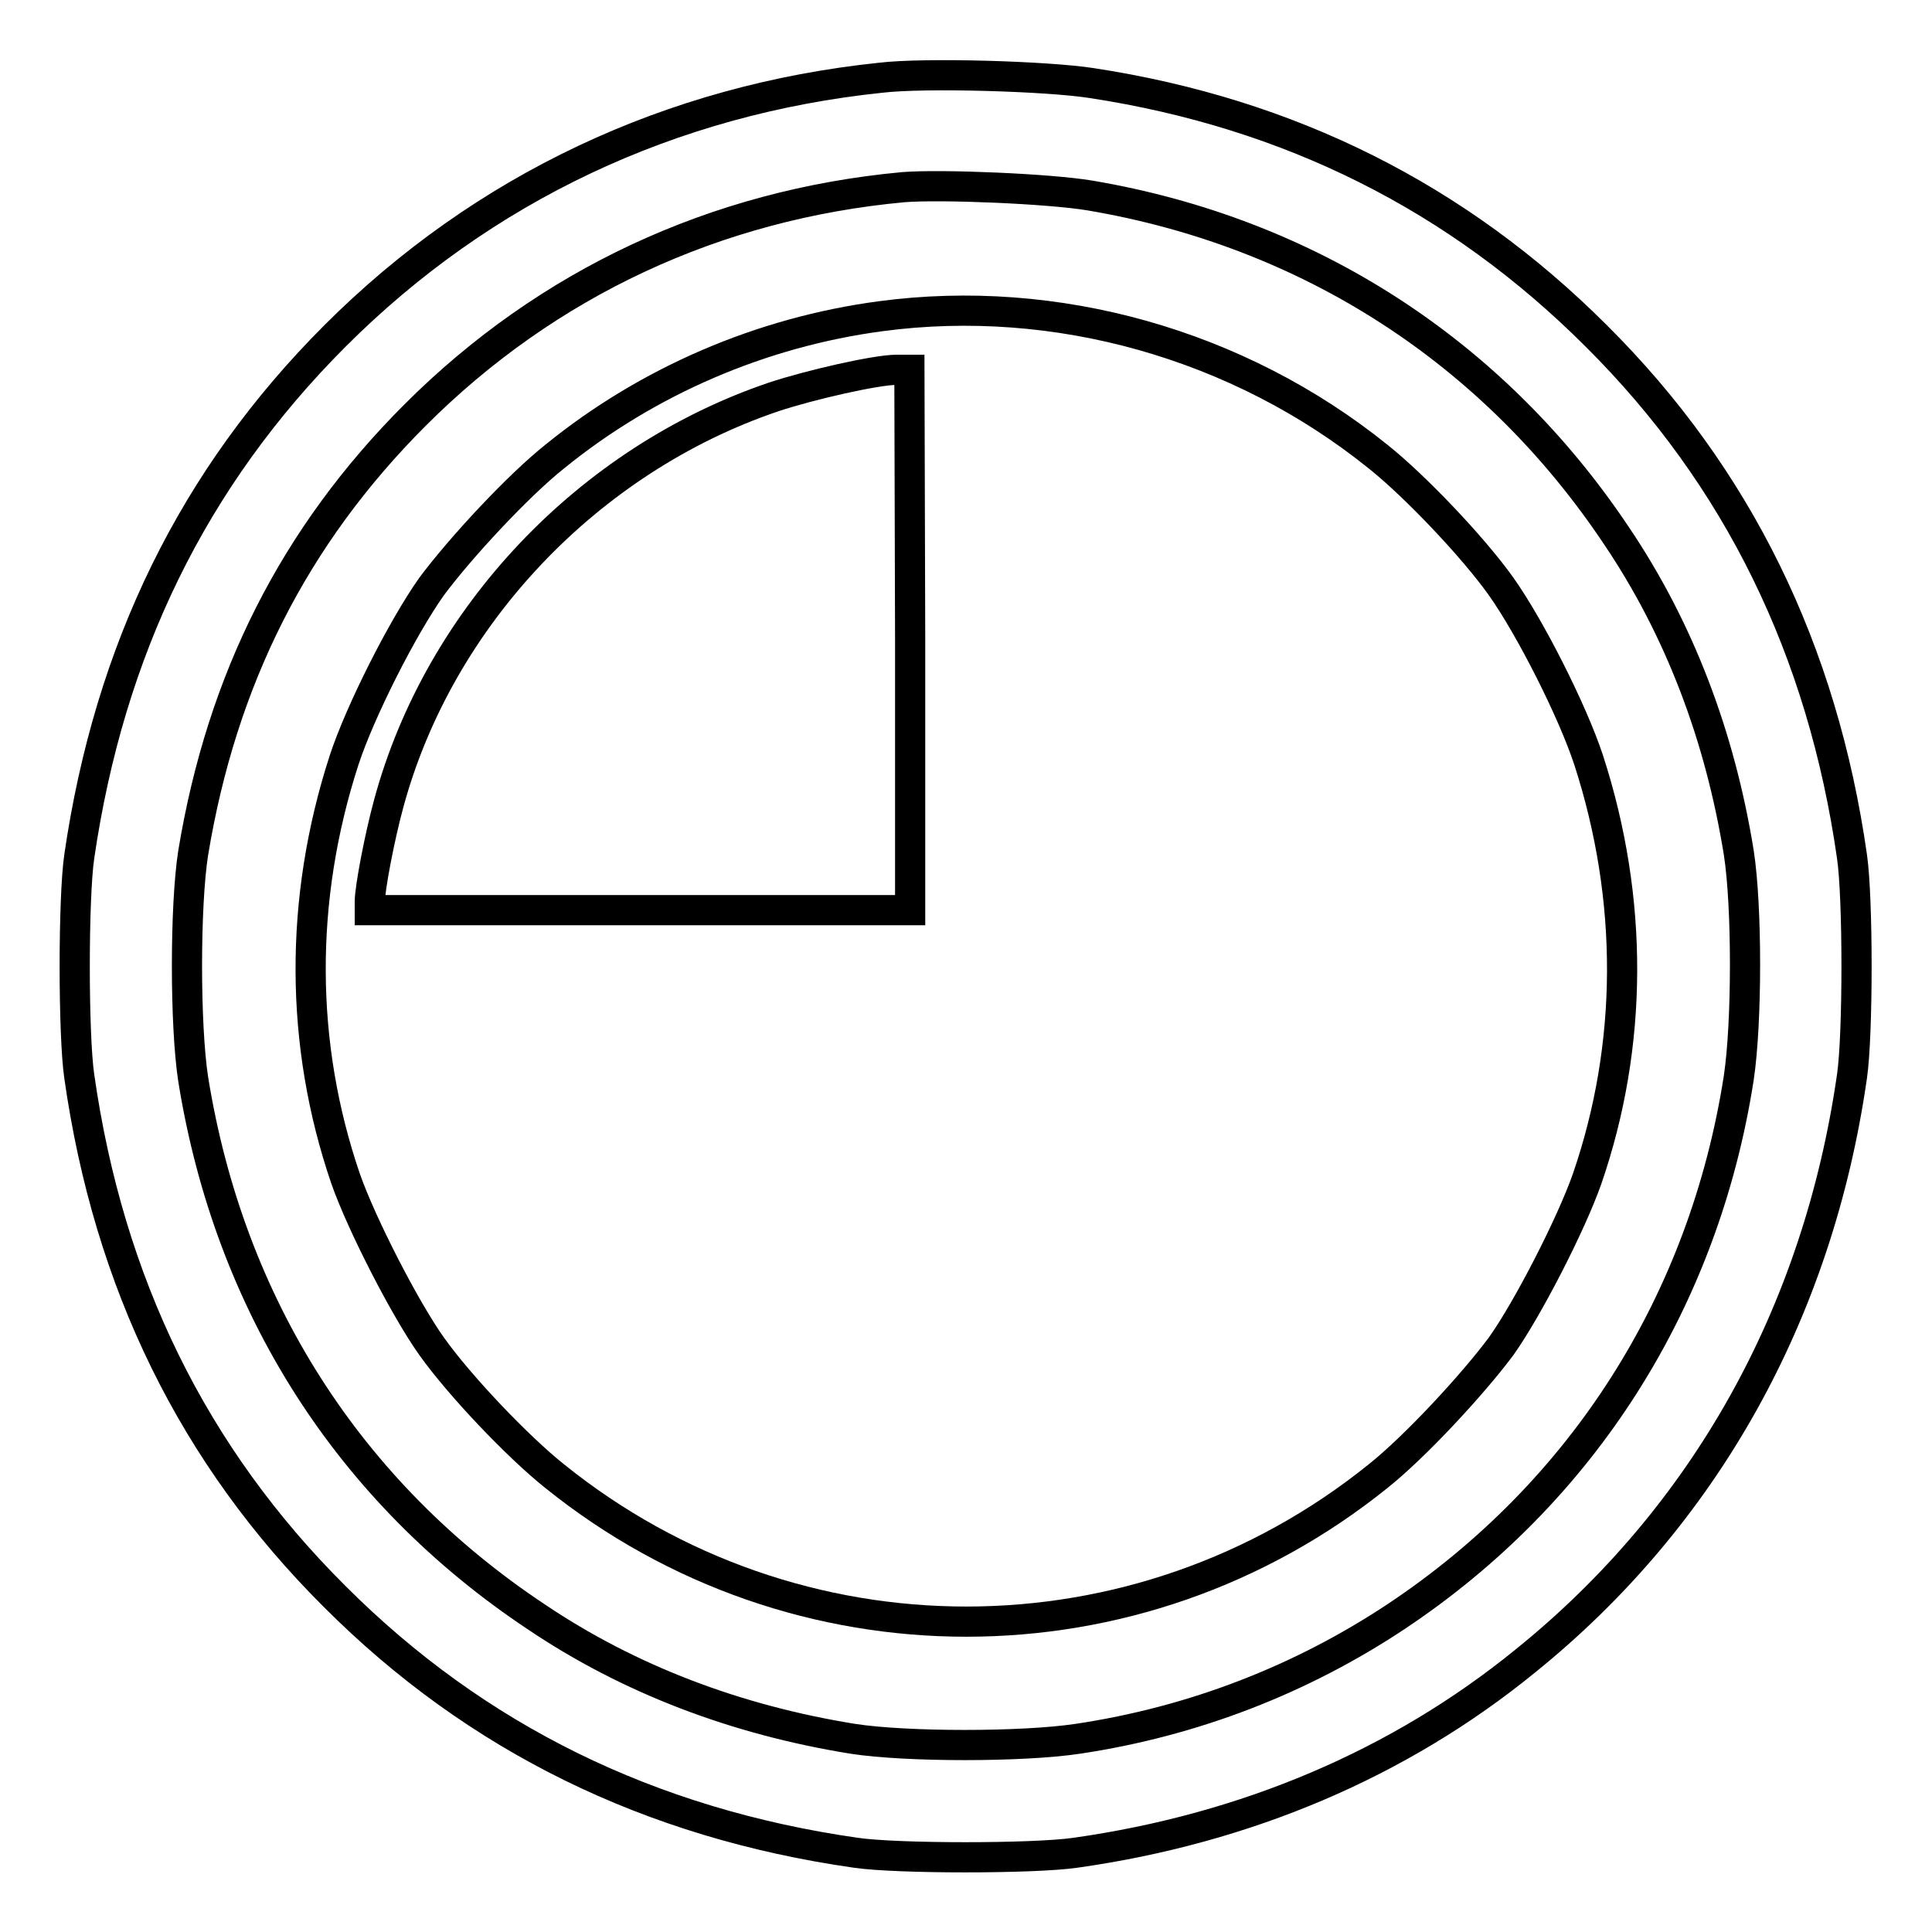 <?xml version="1.0" encoding="utf-8"?>
<!-- Svg Vector Icons : http://www.onlinewebfonts.com/icon -->
<!DOCTYPE svg PUBLIC "-//W3C//DTD SVG 1.1//EN" "http://www.w3.org/Graphics/SVG/1.1/DTD/svg11.dtd">
<svg version="1.1" xmlns="http://www.w3.org/2000/svg" xmlns:xlink="http://www.w3.org/1999/xlink" x="0px" y="0px" viewBox="0 0 256 256" enable-background="new 0 0 256 256" xml:space="preserve">
<g><g><g><path stroke-width="4" fill-opacity="0" stroke="#000000"  d="M116.7,10.3C88.9,13.2,64,24.9,44.4,44.5c-18.8,18.8-29.9,41.6-33.9,69c-0.8,5.5-0.8,23.6,0,29.1c3.9,27.4,15.1,50.3,33.9,69c18.7,18.7,41.7,30,69,33.9c5.4,0.8,23.6,0.8,29.1,0c22.6-3.2,42.9-11.8,59.6-25.4c23.8-19.2,38.8-46.1,43.3-77.5c0.8-5.5,0.8-23.6,0-29.1c-3.9-27.3-15.1-50.3-33.9-69c-18.3-18.3-40.6-29.5-66.9-33.5C138.8,10.1,122.6,9.6,116.7,10.3z M144.4,25.9c29,4.9,53.5,20.7,69.8,45.1c8.3,12.3,13.7,26.5,16.2,42c1.1,7.1,1.1,22.4,0,29.8c-4.6,29.6-20.6,54.9-45.4,71.4c-12.5,8.3-26.8,13.9-42.2,16.2c-7.3,1.1-22.7,1.1-29.8,0c-15.5-2.5-29.7-7.9-42-16.2c-24.8-16.5-40.6-41.3-45.4-71.2c-1.1-7.1-1.1-23,0-30C29.4,90,39,71,55,55c17.5-17.5,39.8-27.9,64.7-30.2C124.7,24.4,139,25,144.4,25.9z"/><path stroke-width="4" fill-opacity="0" stroke="#000000"  d="M116.7,41.9c-15.8,2.1-30.9,8.6-43.2,18.6c-4.9,3.9-12.5,12.1-16.3,17.2c-3.9,5.5-9.5,16.6-11.6,23c-6,18.5-5.9,37.7,0.2,55.5c2.1,6,7.9,17.3,11.4,22.2c3.7,5.2,11.4,13.3,16.3,17.2c31.9,25.7,77.2,25.7,109.1,0c4.9-3.9,12.5-12.1,16.3-17.2c3.5-4.9,9.3-16.2,11.4-22.2c6.1-17.7,6.2-37,0.2-55.5c-2.1-6.4-7.7-17.5-11.6-23c-3.7-5.2-11.4-13.3-16.3-17.2C164.1,45.6,139.9,38.8,116.7,41.9z M120.6,84.8v35.8H84.8H49v-1.1c0-1.8,1.3-8.6,2.5-13c6.7-24.8,26.5-45.6,51-53.9c4.8-1.6,13.6-3.6,16.3-3.6l1.7,0L120.6,84.8L120.6,84.8z"/></g></g></g>
</svg>